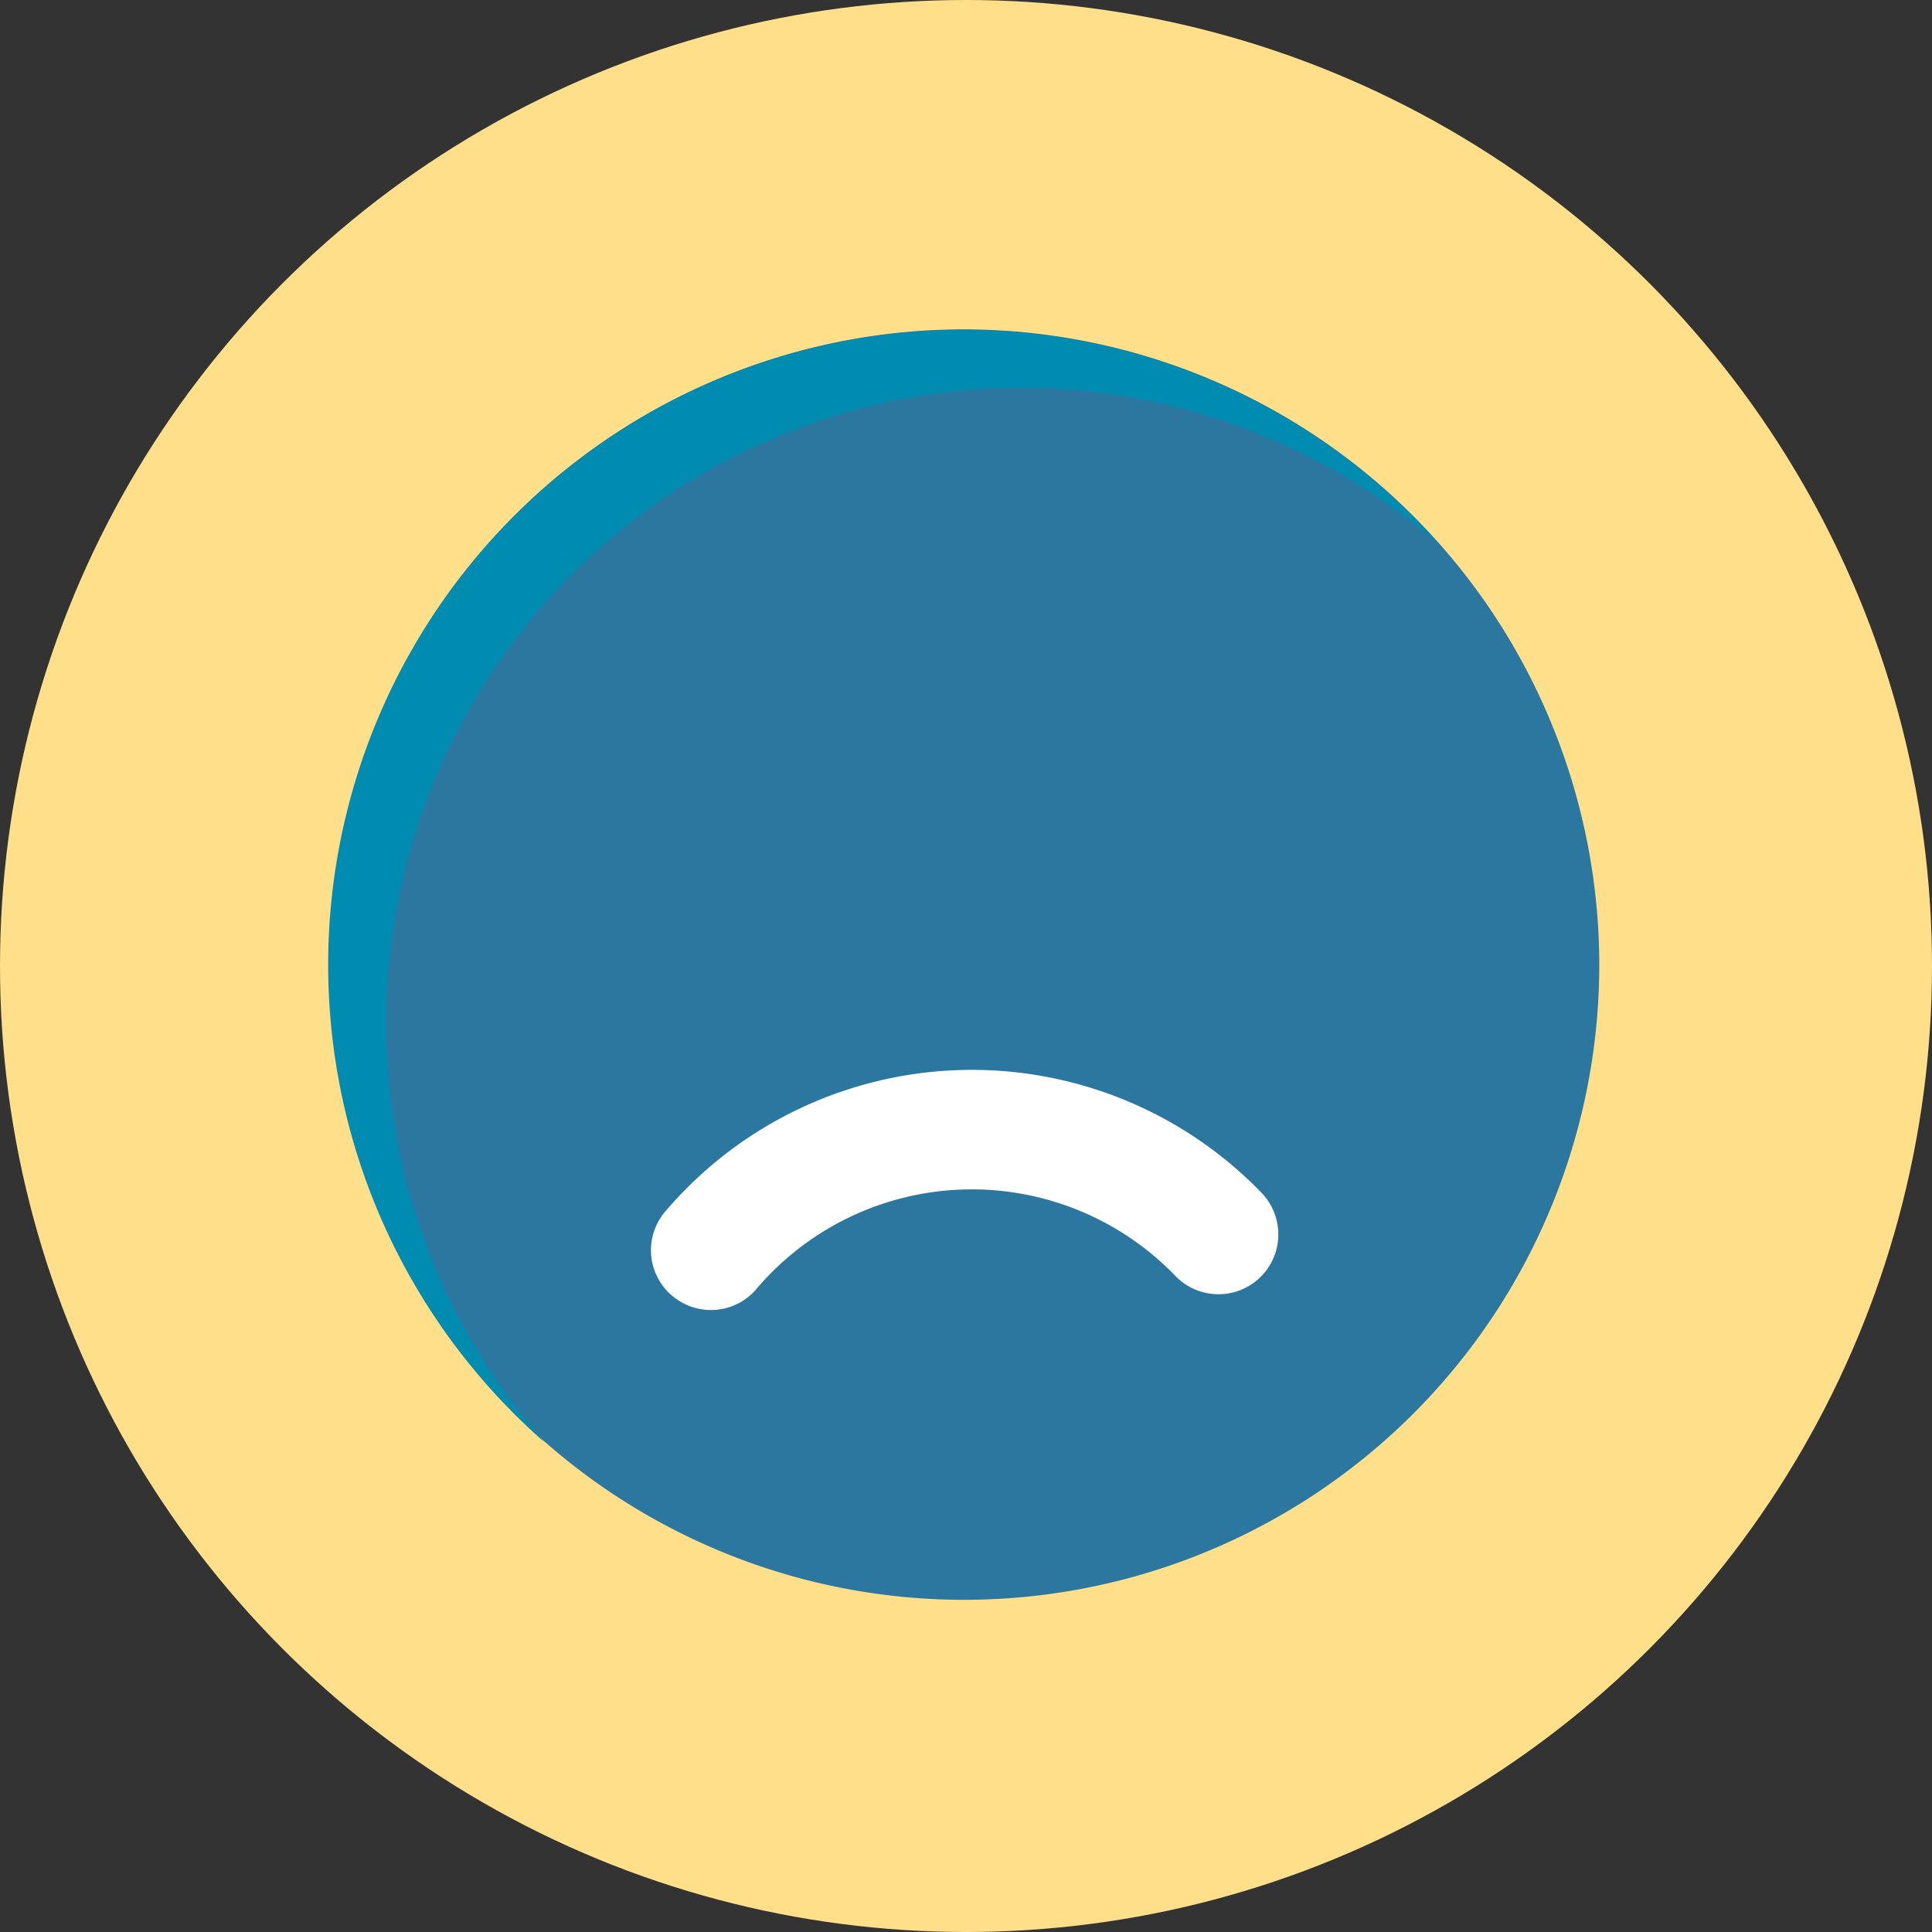 <svg id="Depresión" xmlns="http://www.w3.org/2000/svg" viewBox="0 0 109.34 109.34"><rect x="0" y="0" width="109.34" height="109.34" fill="#333333" stroke="none"/><defs><style>.cls-1{fill:#ffdf89;}.cls-2{fill:#2b779f;}.cls-3{fill:#008cb1;}.cls-4{fill:#fff;}</style></defs><title>Psonríe (Depresión) Icono Categorías News</title><circle class="cls-1" cx="54.67" cy="54.67" r="54.67"/><path class="cls-2" d="M605.14,442.46a35.95,35.95,0,1,0,36,36A36,36,0,0,0,605.14,442.46Z" transform="translate(-550.63 -423.82)"/><path class="cls-3" d="M572.49,481.71a35.94,35.94,0,0,1,59.66-27,35.94,35.94,0,1,0-50.72,50.72A35.8,35.8,0,0,1,572.49,481.71Z" transform="translate(-550.63 -423.82)"/><path class="cls-4" d="M589.15,497.49h0a3.37,3.37,0,0,1-.9-5.07A22.79,22.79,0,0,1,622,491.3a3.39,3.39,0,0,1-.52,5.19h0a3.39,3.39,0,0,1-4.33-.46,16,16,0,0,0-23.73.76A3.37,3.37,0,0,1,589.15,497.49Z" transform="translate(-550.63 -423.82)"/></svg>